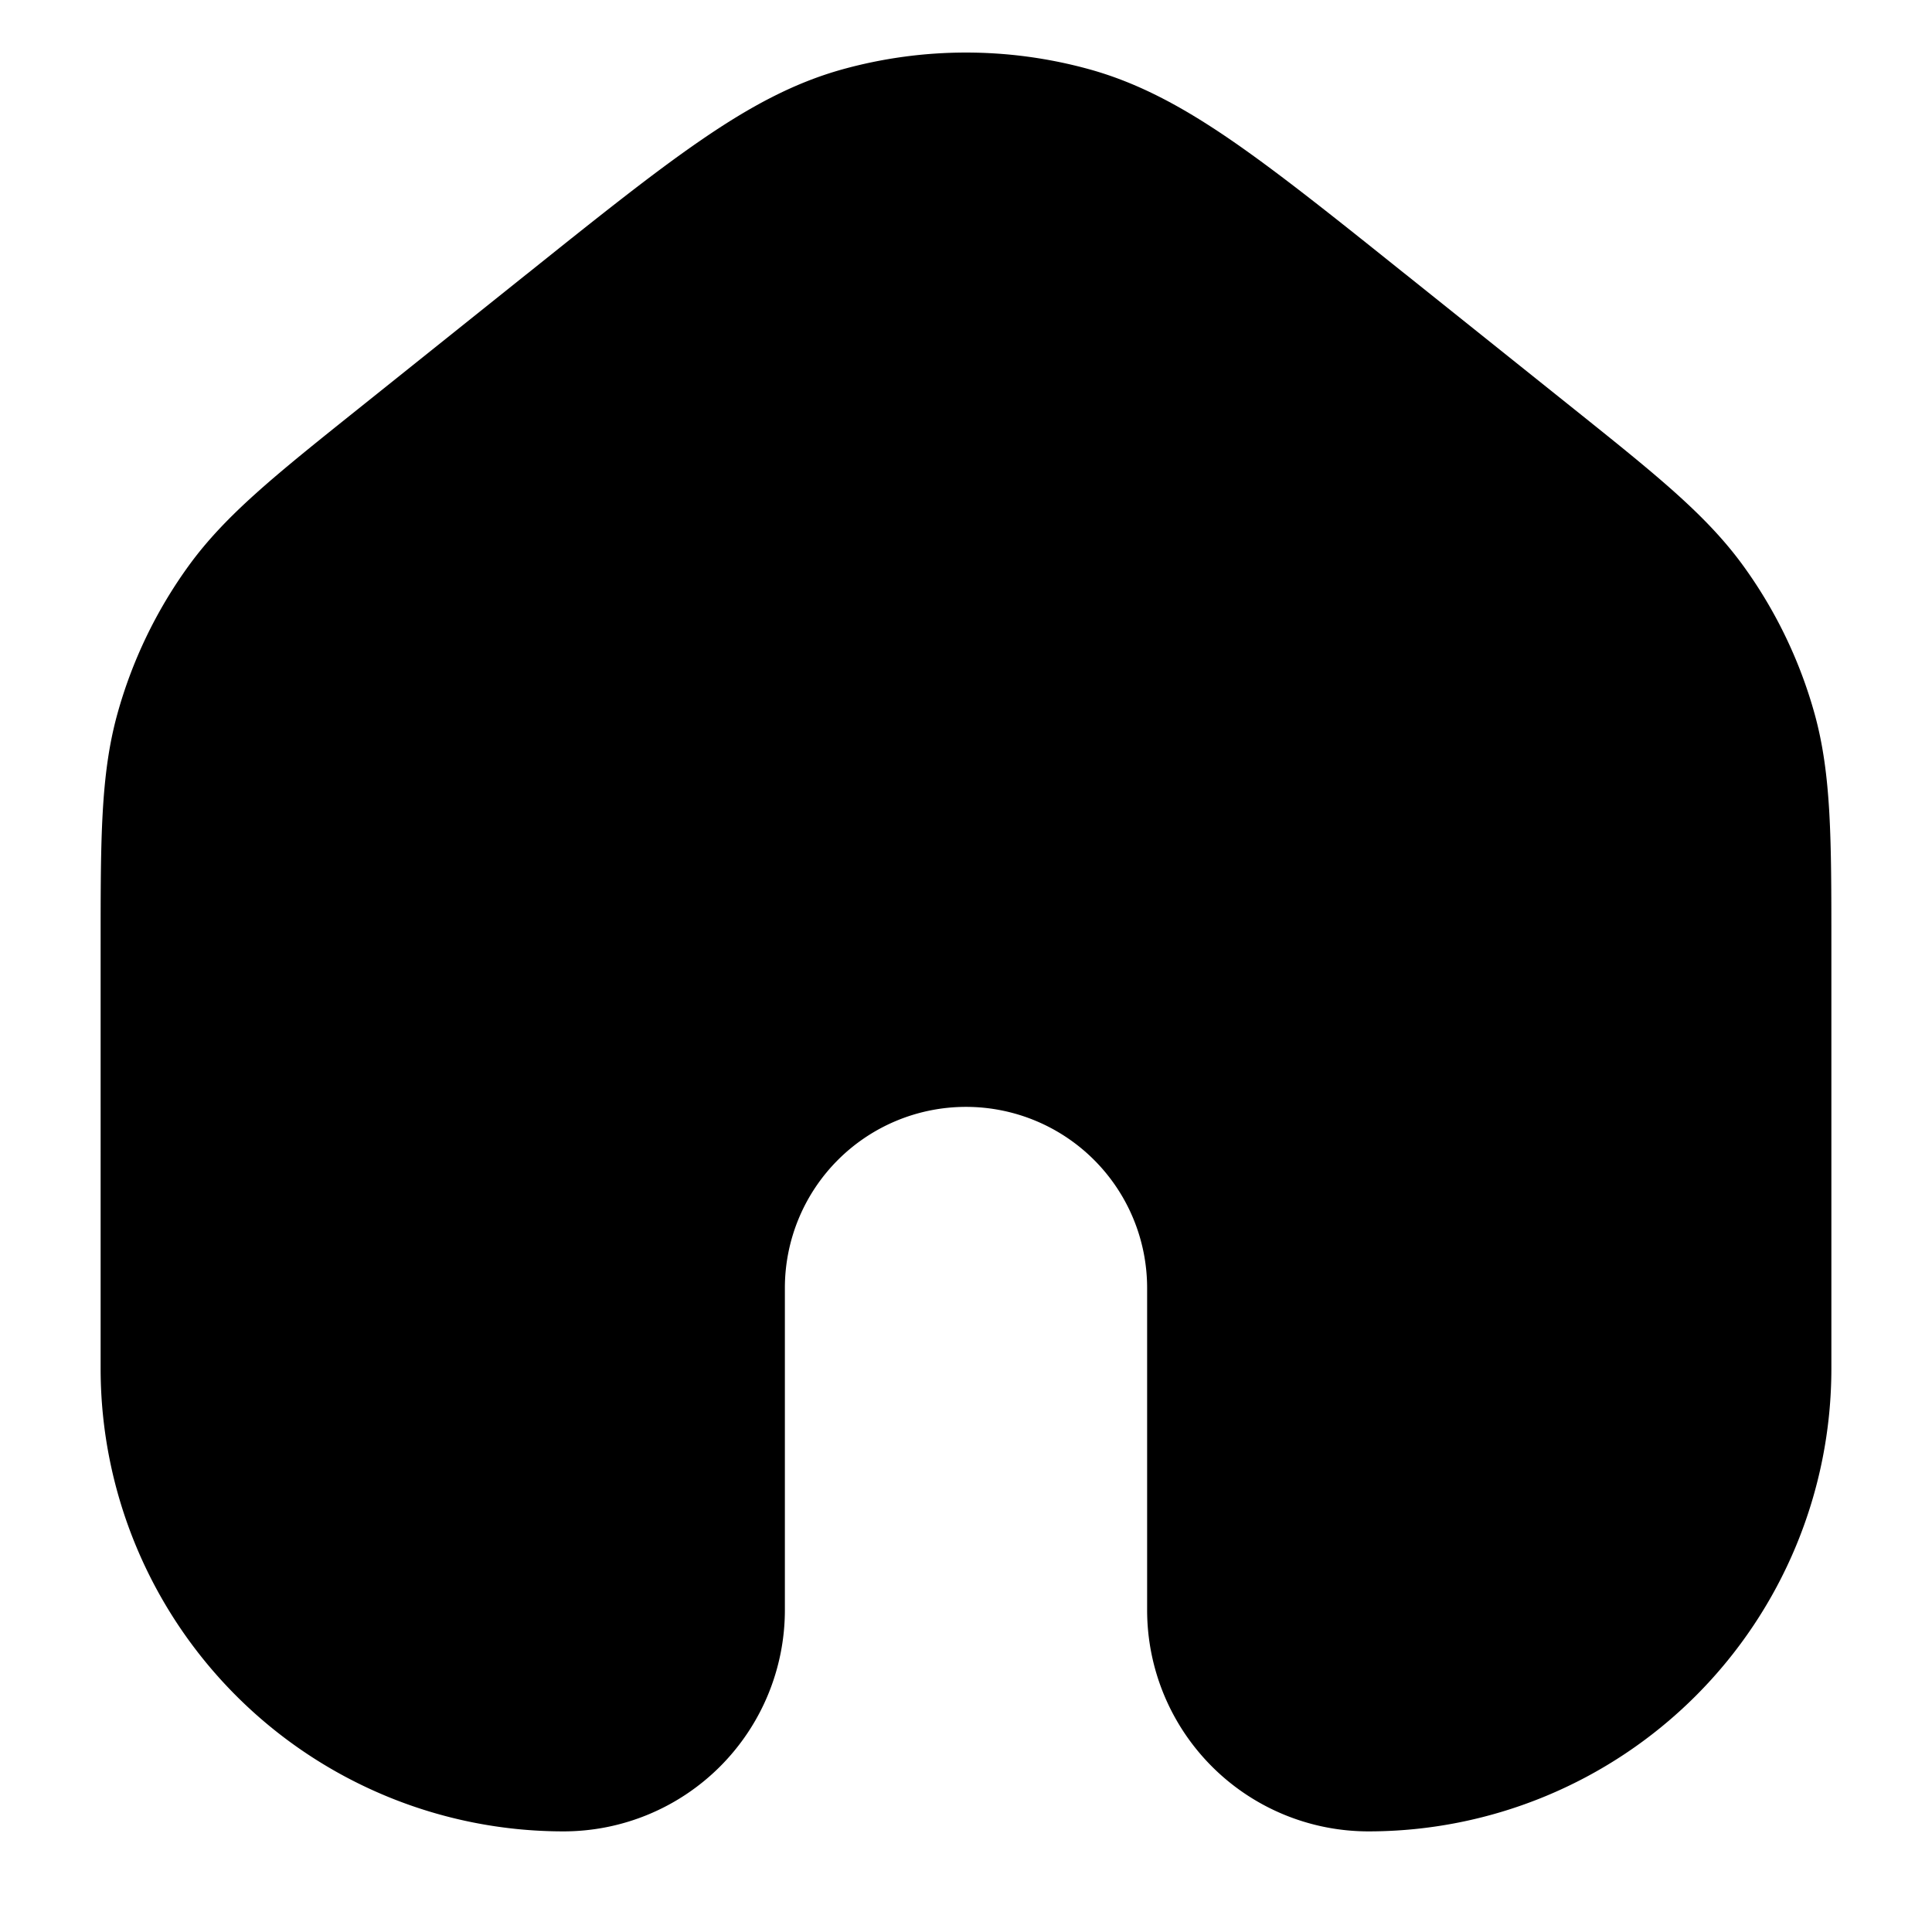 <svg xmlns="http://www.w3.org/2000/svg" width="24" height="24" fill="currentColor" viewBox="0 0 24 24">
  <path fill-rule="evenodd" d="M13.533.861a5.75 5.75 0 00-3.066 0c-.606.168-1.154.464-1.759.88-.592.406-1.279.955-2.151 1.653l-.023.018-2 1.6-.09.072c-1.017.813-1.643 1.314-2.1 1.944a5.75 5.75 0 00-.888 1.848c-.206.75-.206 1.552-.206 2.854V17A5.75 5.75 0 007 22.75 2.75 2.75 0 009.75 20v-4a2.25 2.25 0 014.5 0v4A2.75 2.75 0 0017 22.75 5.75 5.75 0 0022.75 17V11.73c0-1.302 0-2.103-.206-2.854a5.75 5.75 0 00-.889-1.848c-.457-.63-1.082-1.13-2.099-1.944l-.09-.072-2-1.6-.023-.018c-.872-.698-1.559-1.247-2.151-1.654-.605-.415-1.153-.711-1.759-.879z"/>
</svg>
